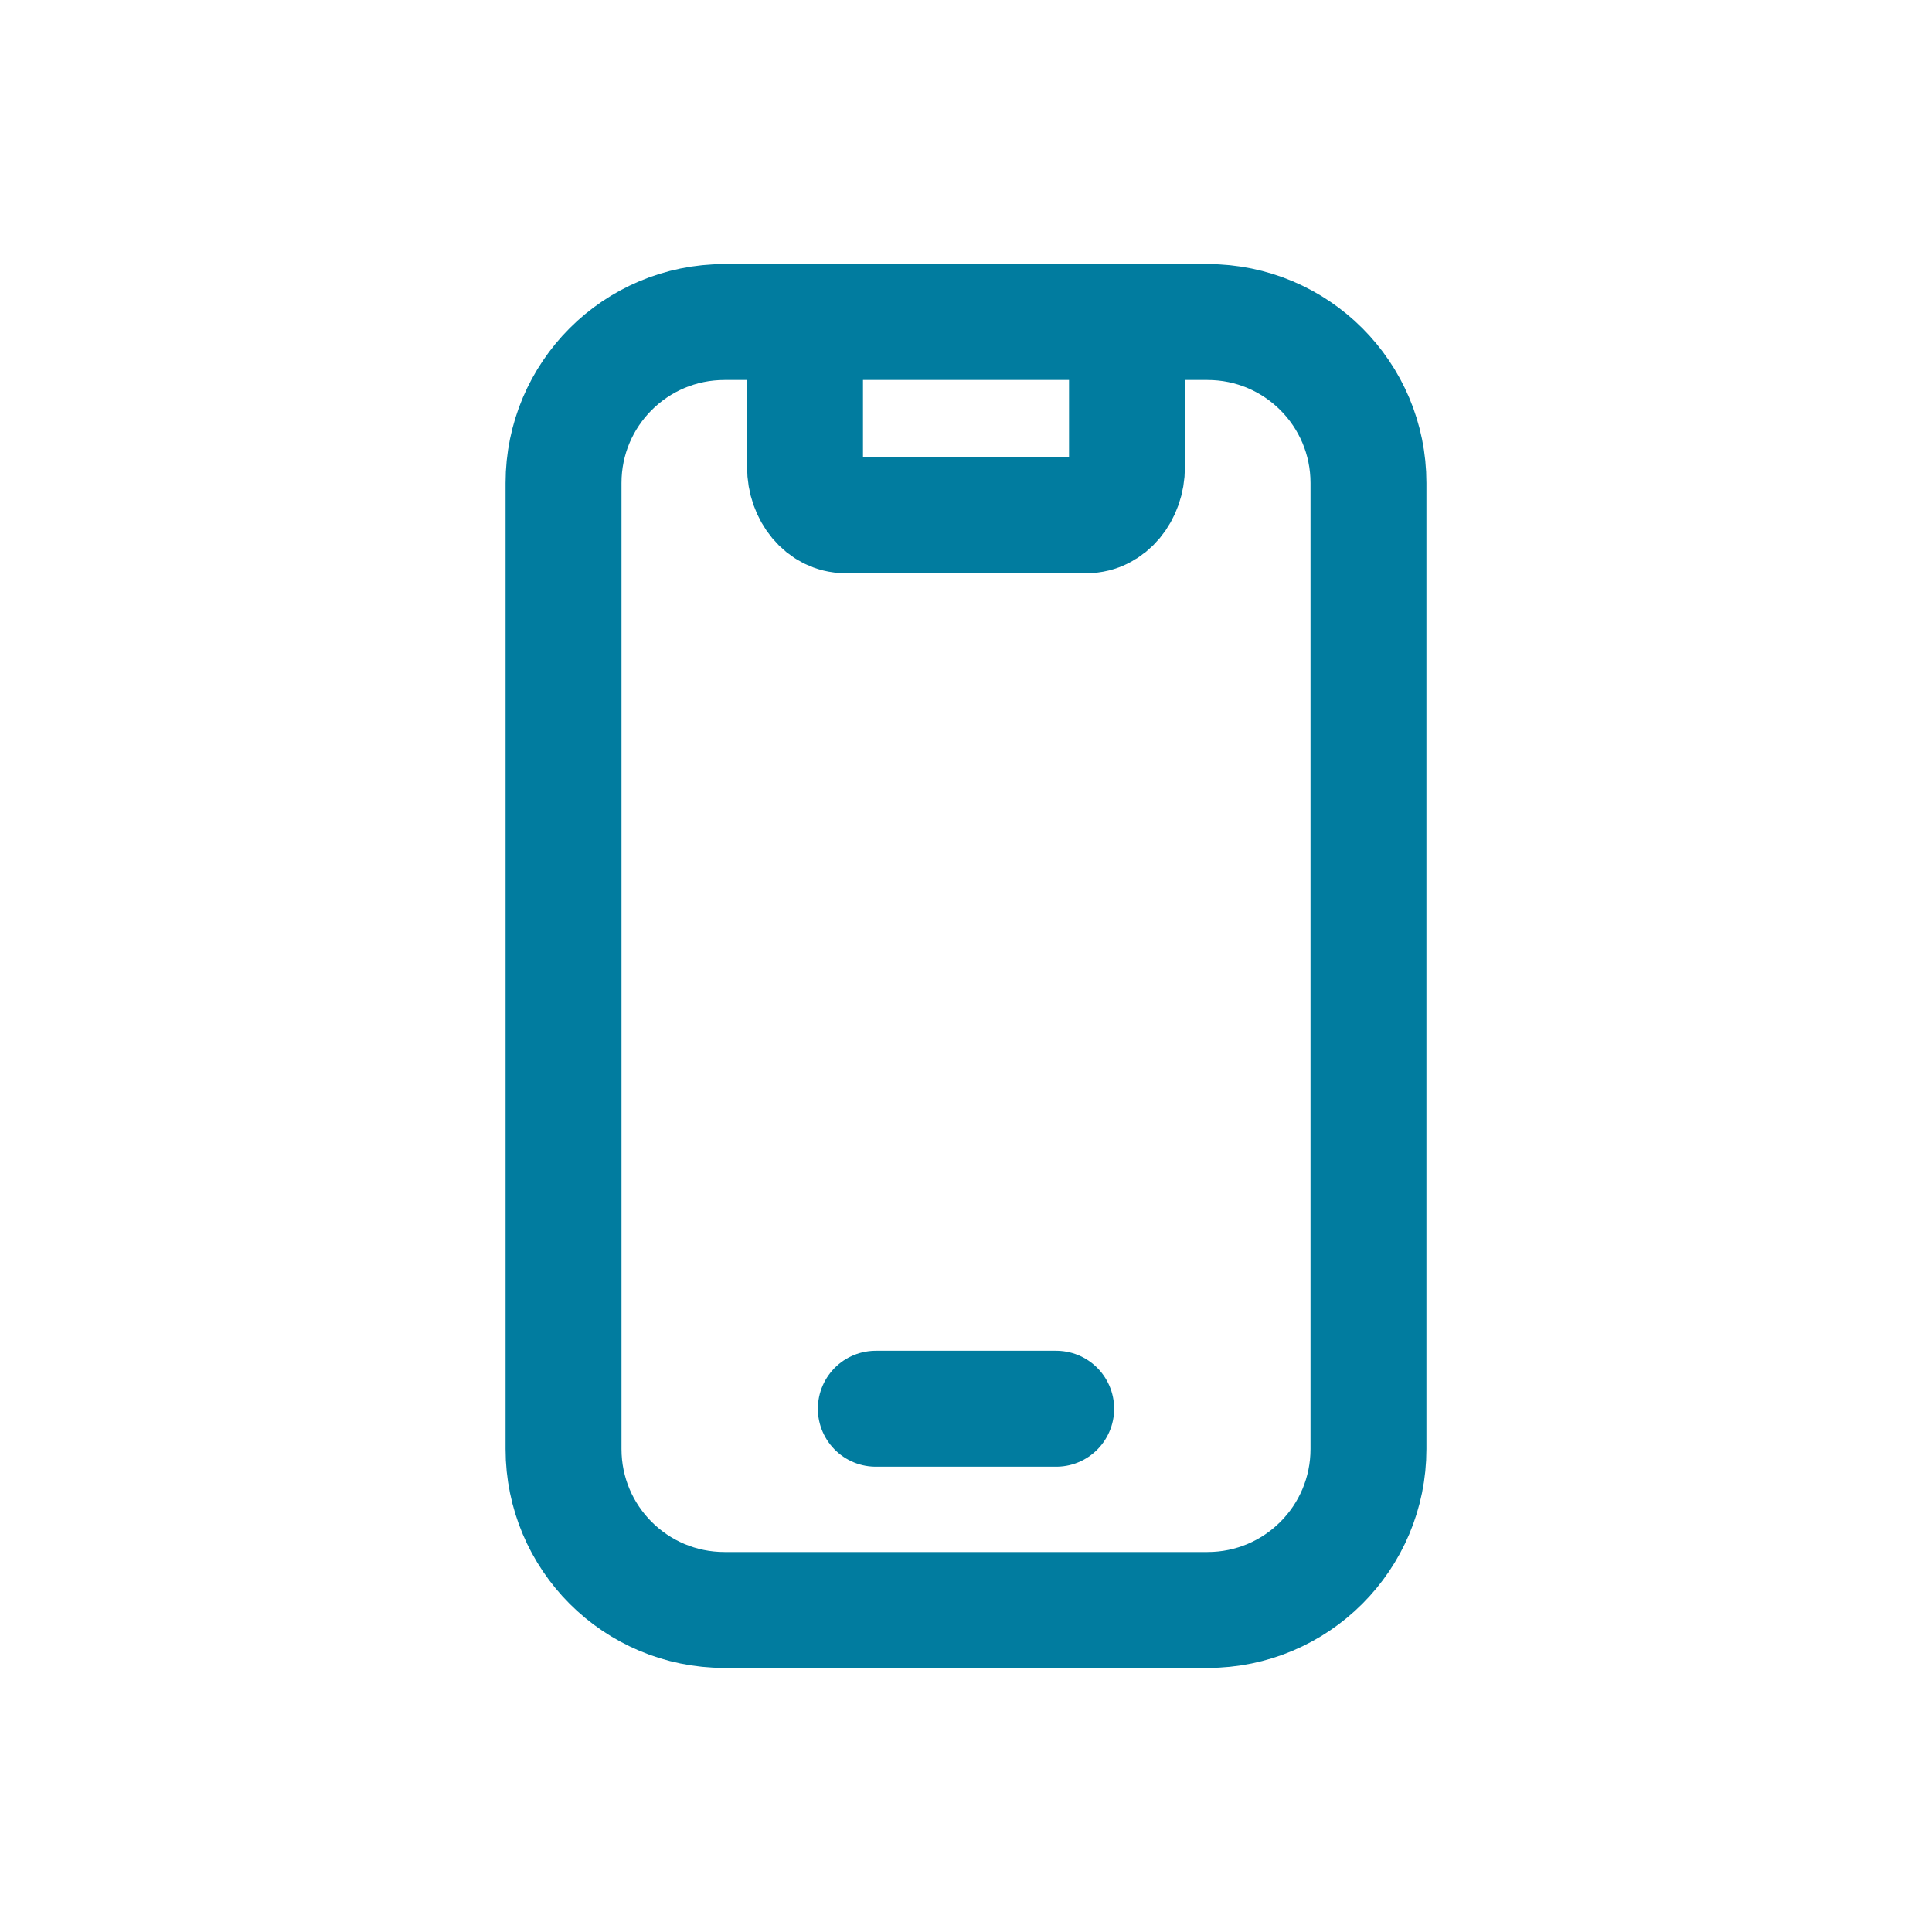 <svg width="25" height="25" viewBox="0 0 25 25" fill="none" xmlns="http://www.w3.org/2000/svg">
<g clip-path="url(#clip0_1666_4506)">
<path d="M10.417 4.167V6.042C10.417 6.387 10.65 6.667 10.938 6.667H14.062C14.35 6.667 14.583 6.387 14.583 6.042V4.167" stroke="#017C9F" stroke-width="1.5" stroke-linecap="round" stroke-linejoin="round"/>
<path d="M11.333 18.229H13.667" stroke="#017C9F" stroke-width="1.5" stroke-linecap="round" stroke-linejoin="round"/>
<path d="M9.375 4.167H15.625C16.776 4.167 17.708 5.099 17.708 6.25V18.75C17.708 19.901 16.776 20.833 15.625 20.833H9.375C8.224 20.833 7.292 19.901 7.292 18.75V6.25C7.292 5.099 8.224 4.167 9.375 4.167Z" stroke="#017C9F" stroke-width="1.5" stroke-linecap="round" stroke-linejoin="round"/>
</g>
<defs>
<clipPath id="clip0_1666_4506">
<rect width="25" height="25" fill="white"/>
</clipPath>
</defs>
</svg>
